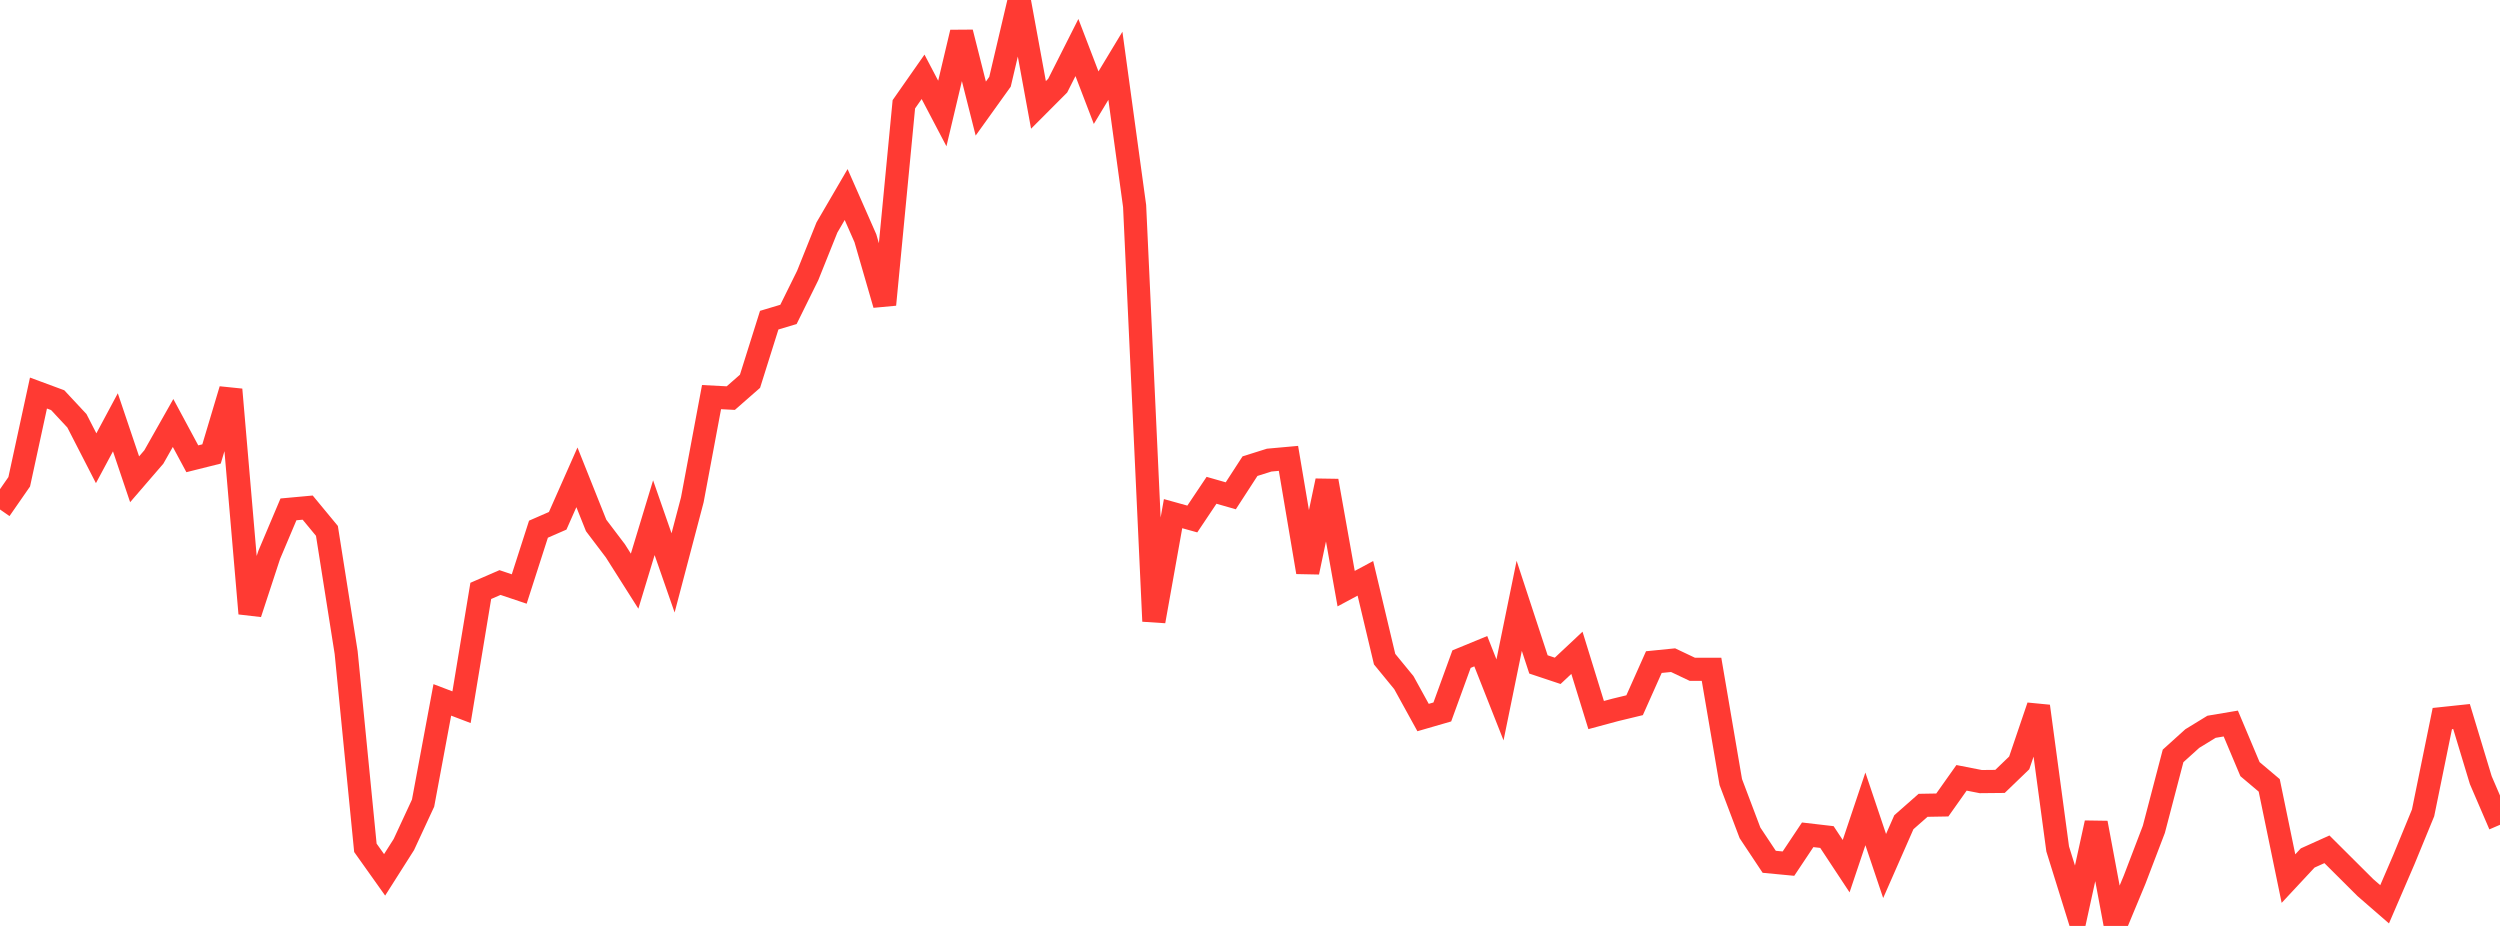<?xml version="1.0" standalone="no"?>
<!DOCTYPE svg PUBLIC "-//W3C//DTD SVG 1.1//EN" "http://www.w3.org/Graphics/SVG/1.1/DTD/svg11.dtd">

<svg width="135" height="50" viewBox="0 0 135 50" preserveAspectRatio="none" 
  xmlns="http://www.w3.org/2000/svg"
  xmlns:xlink="http://www.w3.org/1999/xlink">


<polyline points="0.0, 27.512 1.038, 26.016 2.077, 21.225 3.115, 21.609 4.154, 22.724 5.192, 24.745 6.231, 22.805 7.269, 25.881 8.308, 24.676 9.346, 22.841 10.385, 24.774 11.423, 24.514 12.462, 21.037 13.5, 33.127 14.538, 29.963 15.577, 27.506 16.615, 27.411 17.654, 28.668 18.692, 35.237 19.731, 45.782 20.769, 47.242 21.808, 45.606 22.846, 43.369 23.885, 37.794 24.923, 38.189 25.962, 31.908 27.0, 31.457 28.038, 31.806 29.077, 28.576 30.115, 28.123 31.154, 25.776 32.192, 28.375 33.231, 29.746 34.269, 31.383 35.308, 27.956 36.346, 30.936 37.385, 26.99 38.423, 21.444 39.462, 21.498 40.5, 20.589 41.538, 17.289 42.577, 16.978 43.615, 14.877 44.654, 12.285 45.692, 10.505 46.731, 12.865 47.769, 16.449 48.808, 5.632 49.846, 4.148 50.885, 6.129 51.923, 1.751 52.962, 5.863 54.0, 4.415 55.038, 0.0 56.077, 5.665 57.115, 4.625 58.154, 2.567 59.192, 5.275 60.231, 3.552 61.269, 11.125 62.308, 33.545 63.346, 27.737 64.385, 28.026 65.423, 26.476 66.462, 26.773 67.5, 25.172 68.538, 24.846 69.577, 24.752 70.615, 30.896 71.654, 25.966 72.692, 31.787 73.731, 31.23 74.769, 35.594 75.808, 36.862 76.846, 38.747 77.885, 38.446 78.923, 35.593 79.962, 35.165 81.0, 37.794 82.038, 32.714 83.077, 35.879 84.115, 36.225 85.154, 35.251 86.192, 38.613 87.231, 38.333 88.269, 38.082 89.308, 35.753 90.346, 35.649 91.385, 36.142 92.423, 36.142 93.462, 42.23 94.5, 44.975 95.538, 46.537 96.577, 46.636 97.615, 45.079 98.654, 45.2 99.692, 46.773 100.731, 43.679 101.769, 46.765 102.808, 44.401 103.846, 43.487 104.885, 43.469 105.923, 42.003 106.962, 42.206 108.0, 42.196 109.038, 41.196 110.077, 38.137 111.115, 45.844 112.154, 49.181 113.192, 44.437 114.231, 50.0 115.269, 47.504 116.308, 44.785 117.346, 40.819 118.385, 39.881 119.423, 39.246 120.462, 39.071 121.5, 41.534 122.538, 42.41 123.577, 47.444 124.615, 46.331 125.654, 45.862 126.692, 46.896 127.731, 47.931 128.769, 48.832 129.808, 46.421 130.846, 43.896 131.885, 38.803 132.923, 38.693 133.962, 42.127 135.0, 44.539" fill="none" stroke="#ff3a33" stroke-width="1.25"/>

</svg>